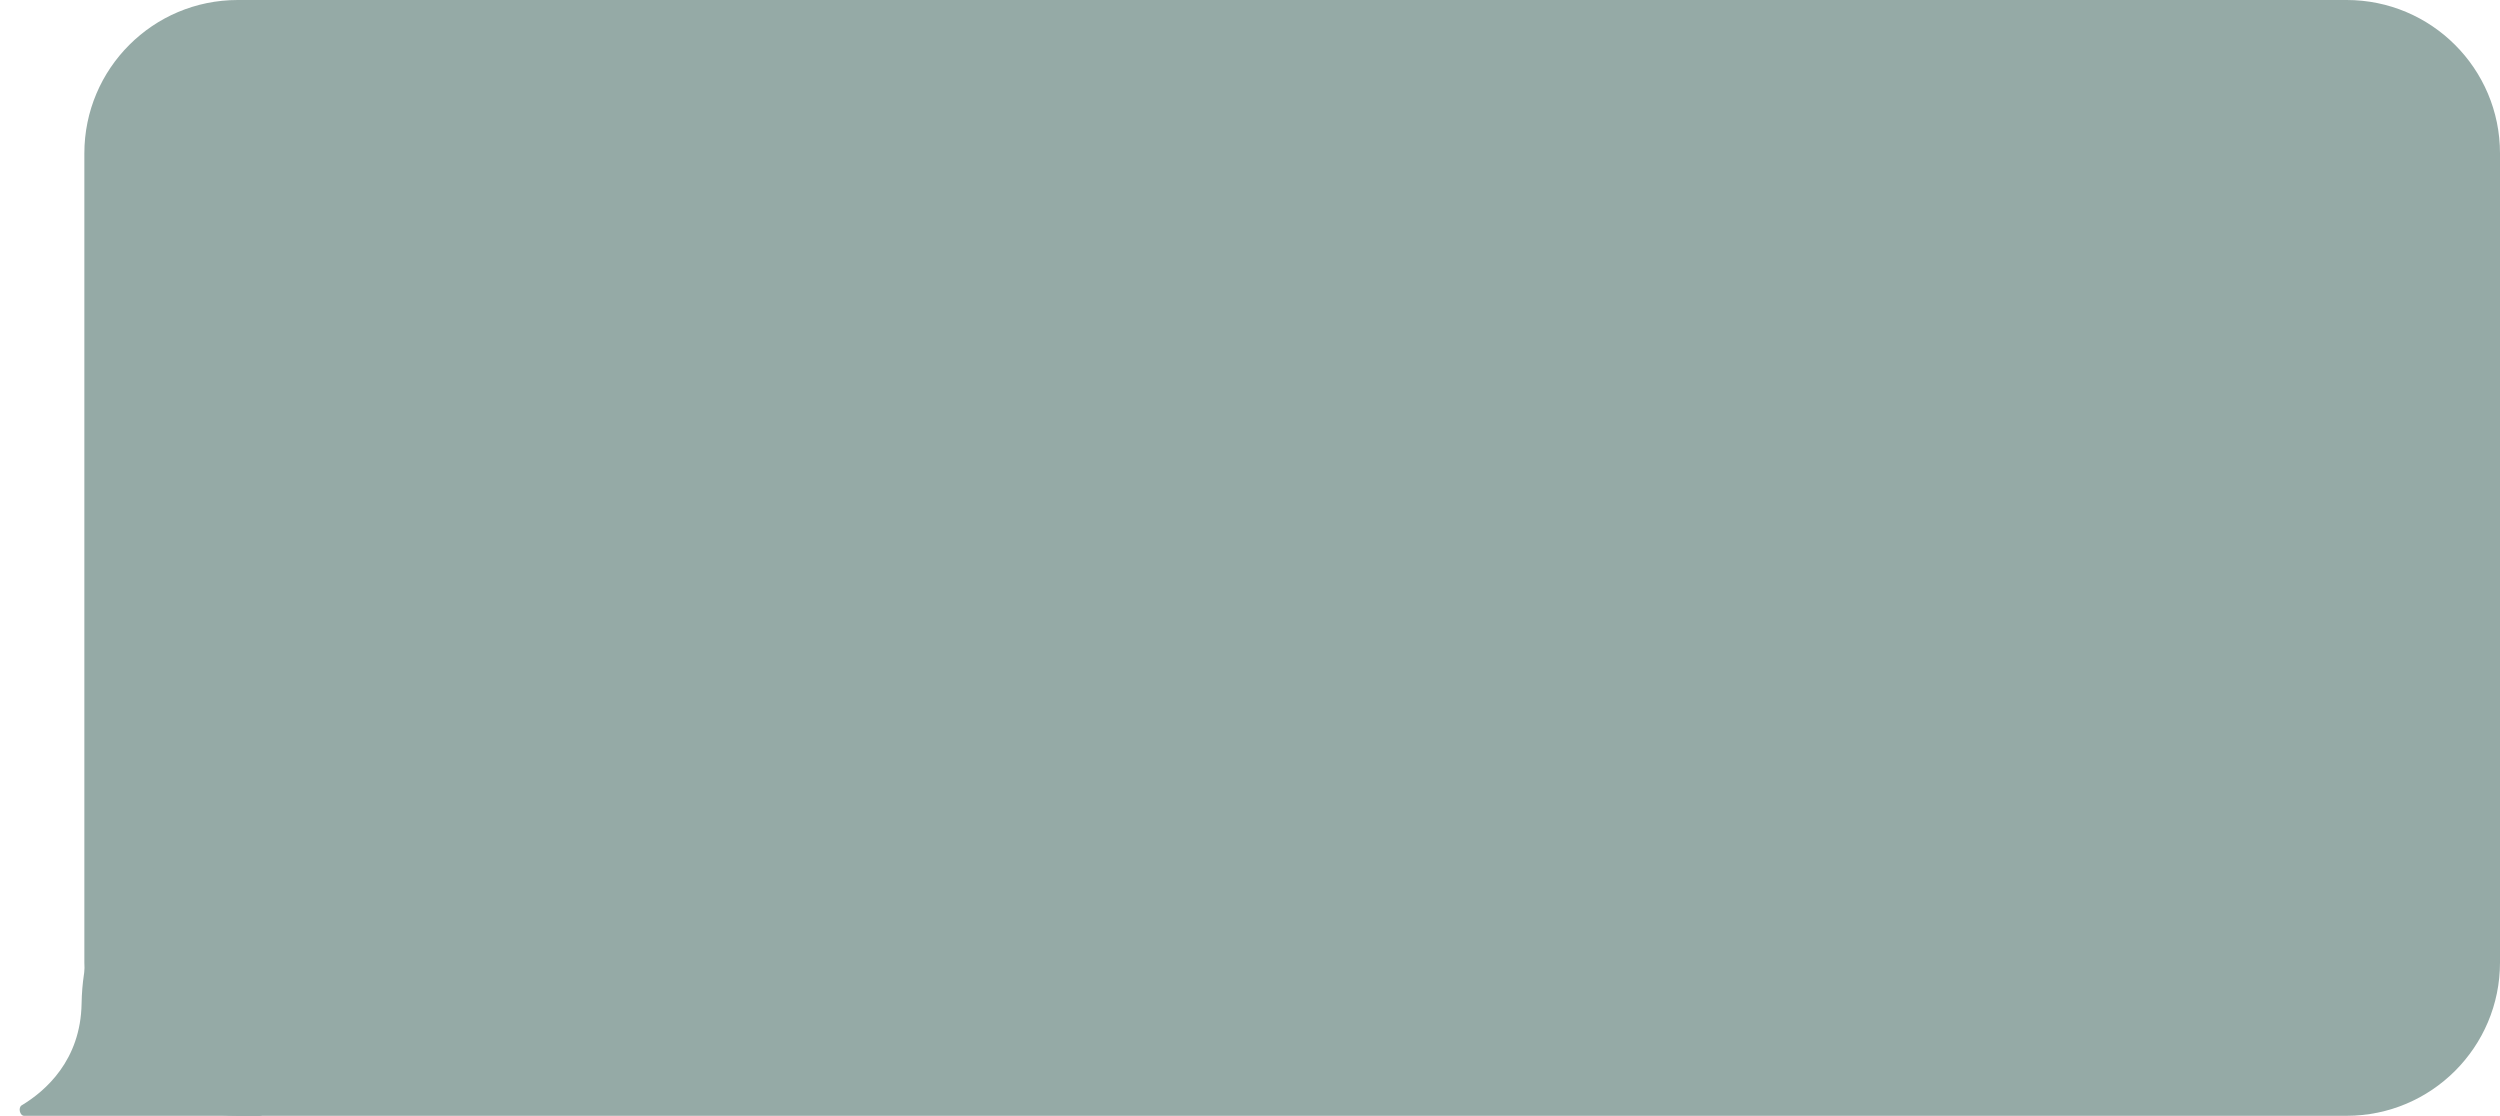 <?xml version="1.0" encoding="UTF-8"?> <svg xmlns="http://www.w3.org/2000/svg" width="652" height="291" viewBox="0 0 652 291" fill="none"> <path d="M22 40C22 17.909 39.909 0 62 0H612C634.091 0 652 17.909 652 40V251C652 273.091 634.091 291 612 291H62C39.909 291 22 273.091 22 251V40Z" fill="#95AAA6"></path> <path d="M6.295 291H67.76C68.398 291 68.872 290.411 68.737 289.788L62.693 261.914C62.668 261.798 62.622 261.687 62.558 261.586L40.178 226.712C39.914 226.301 39.395 226.136 38.959 226.354C32.766 229.453 21.642 240.204 21.279 261.738C21.03 276.525 11.877 284.528 5.658 288.268C4.683 288.855 5.157 291 6.295 291Z" fill="#95AAA6"></path> </svg> 